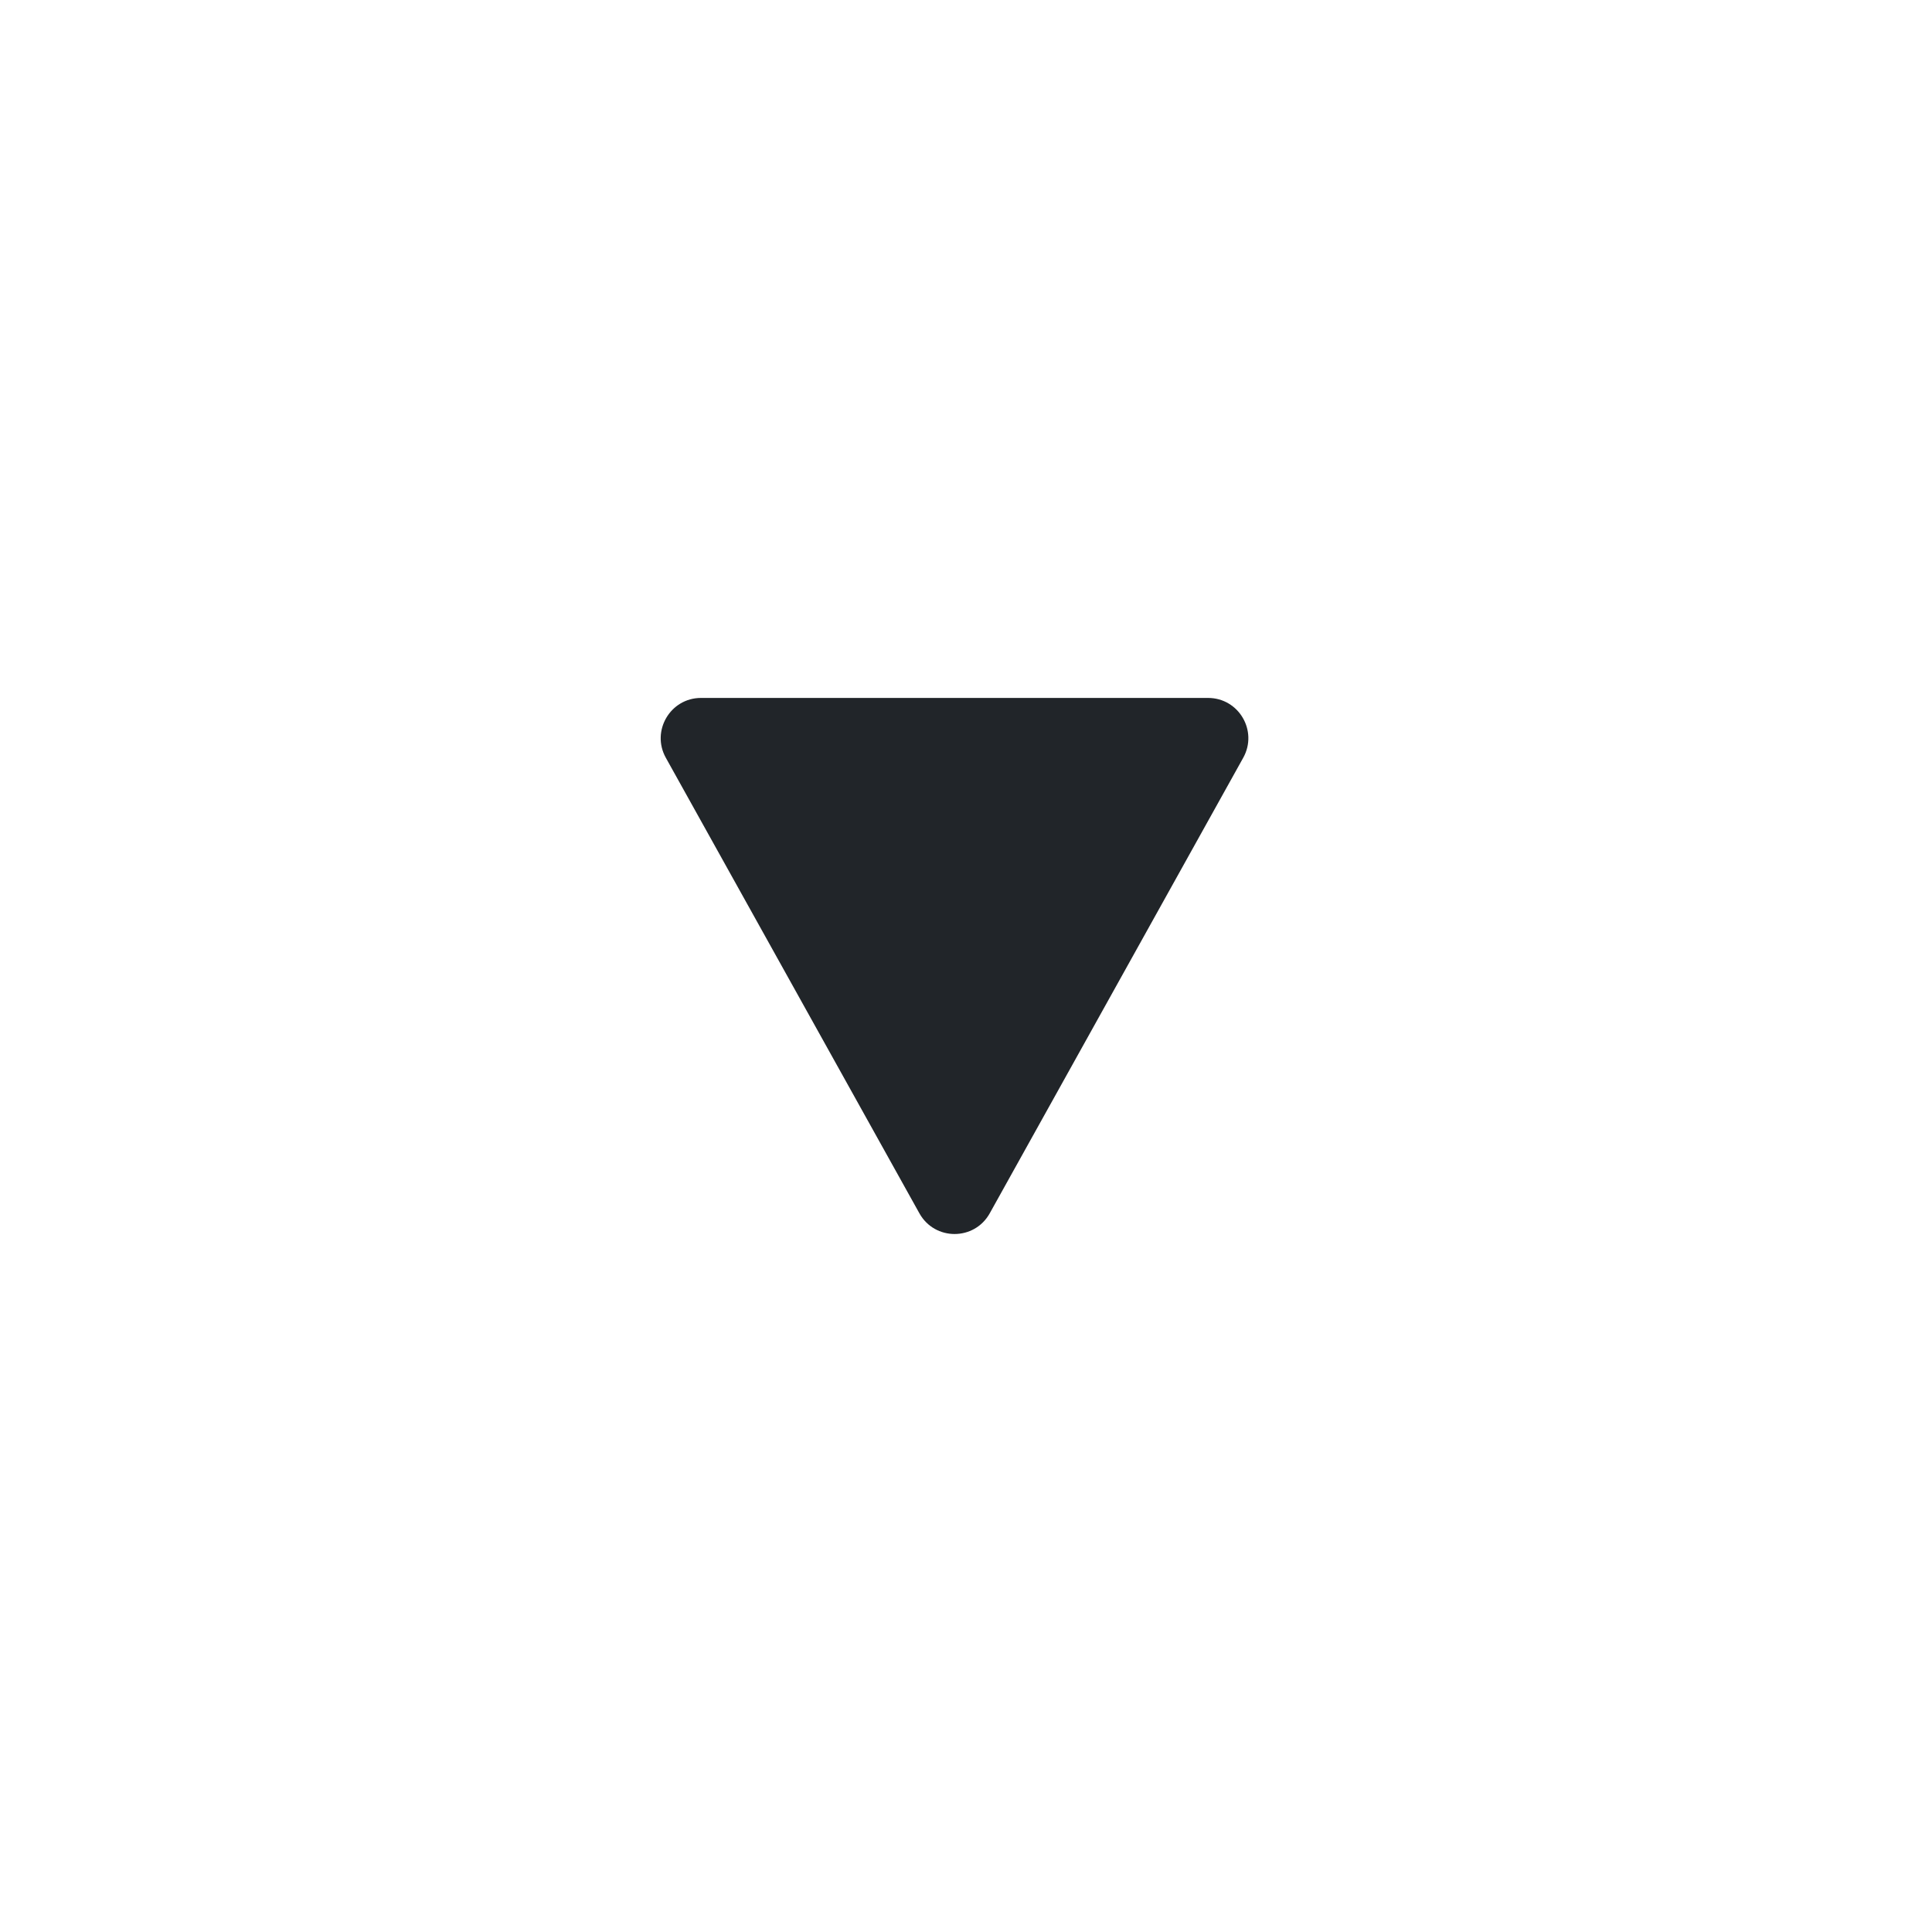 <?xml version="1.0" encoding="utf-8"?>
<!-- Generator: Adobe Illustrator 15.0.0, SVG Export Plug-In . SVG Version: 6.00 Build 0)  -->
<!DOCTYPE svg PUBLIC "-//W3C//DTD SVG 1.1//EN" "http://www.w3.org/Graphics/SVG/1.1/DTD/svg11.dtd">
<svg version="1.1" id="Calque_1" xmlns="http://www.w3.org/2000/svg" xmlns:xlink="http://www.w3.org/1999/xlink" x="0px" y="0px"
	 width="24px" height="24px" viewBox="0 0 24 24" enable-background="new 0 0 24 24" xml:space="preserve">
<path fill="#212529" d="M8.271,9.413C8.086,9.08,8.327,8.67,8.708,8.67h6.299c0.382,0,0.622,0.41,0.437,0.743l-3.149,5.659
	c-0.191,0.343-0.683,0.343-0.874,0L8.271,9.413z"/>
</svg>

